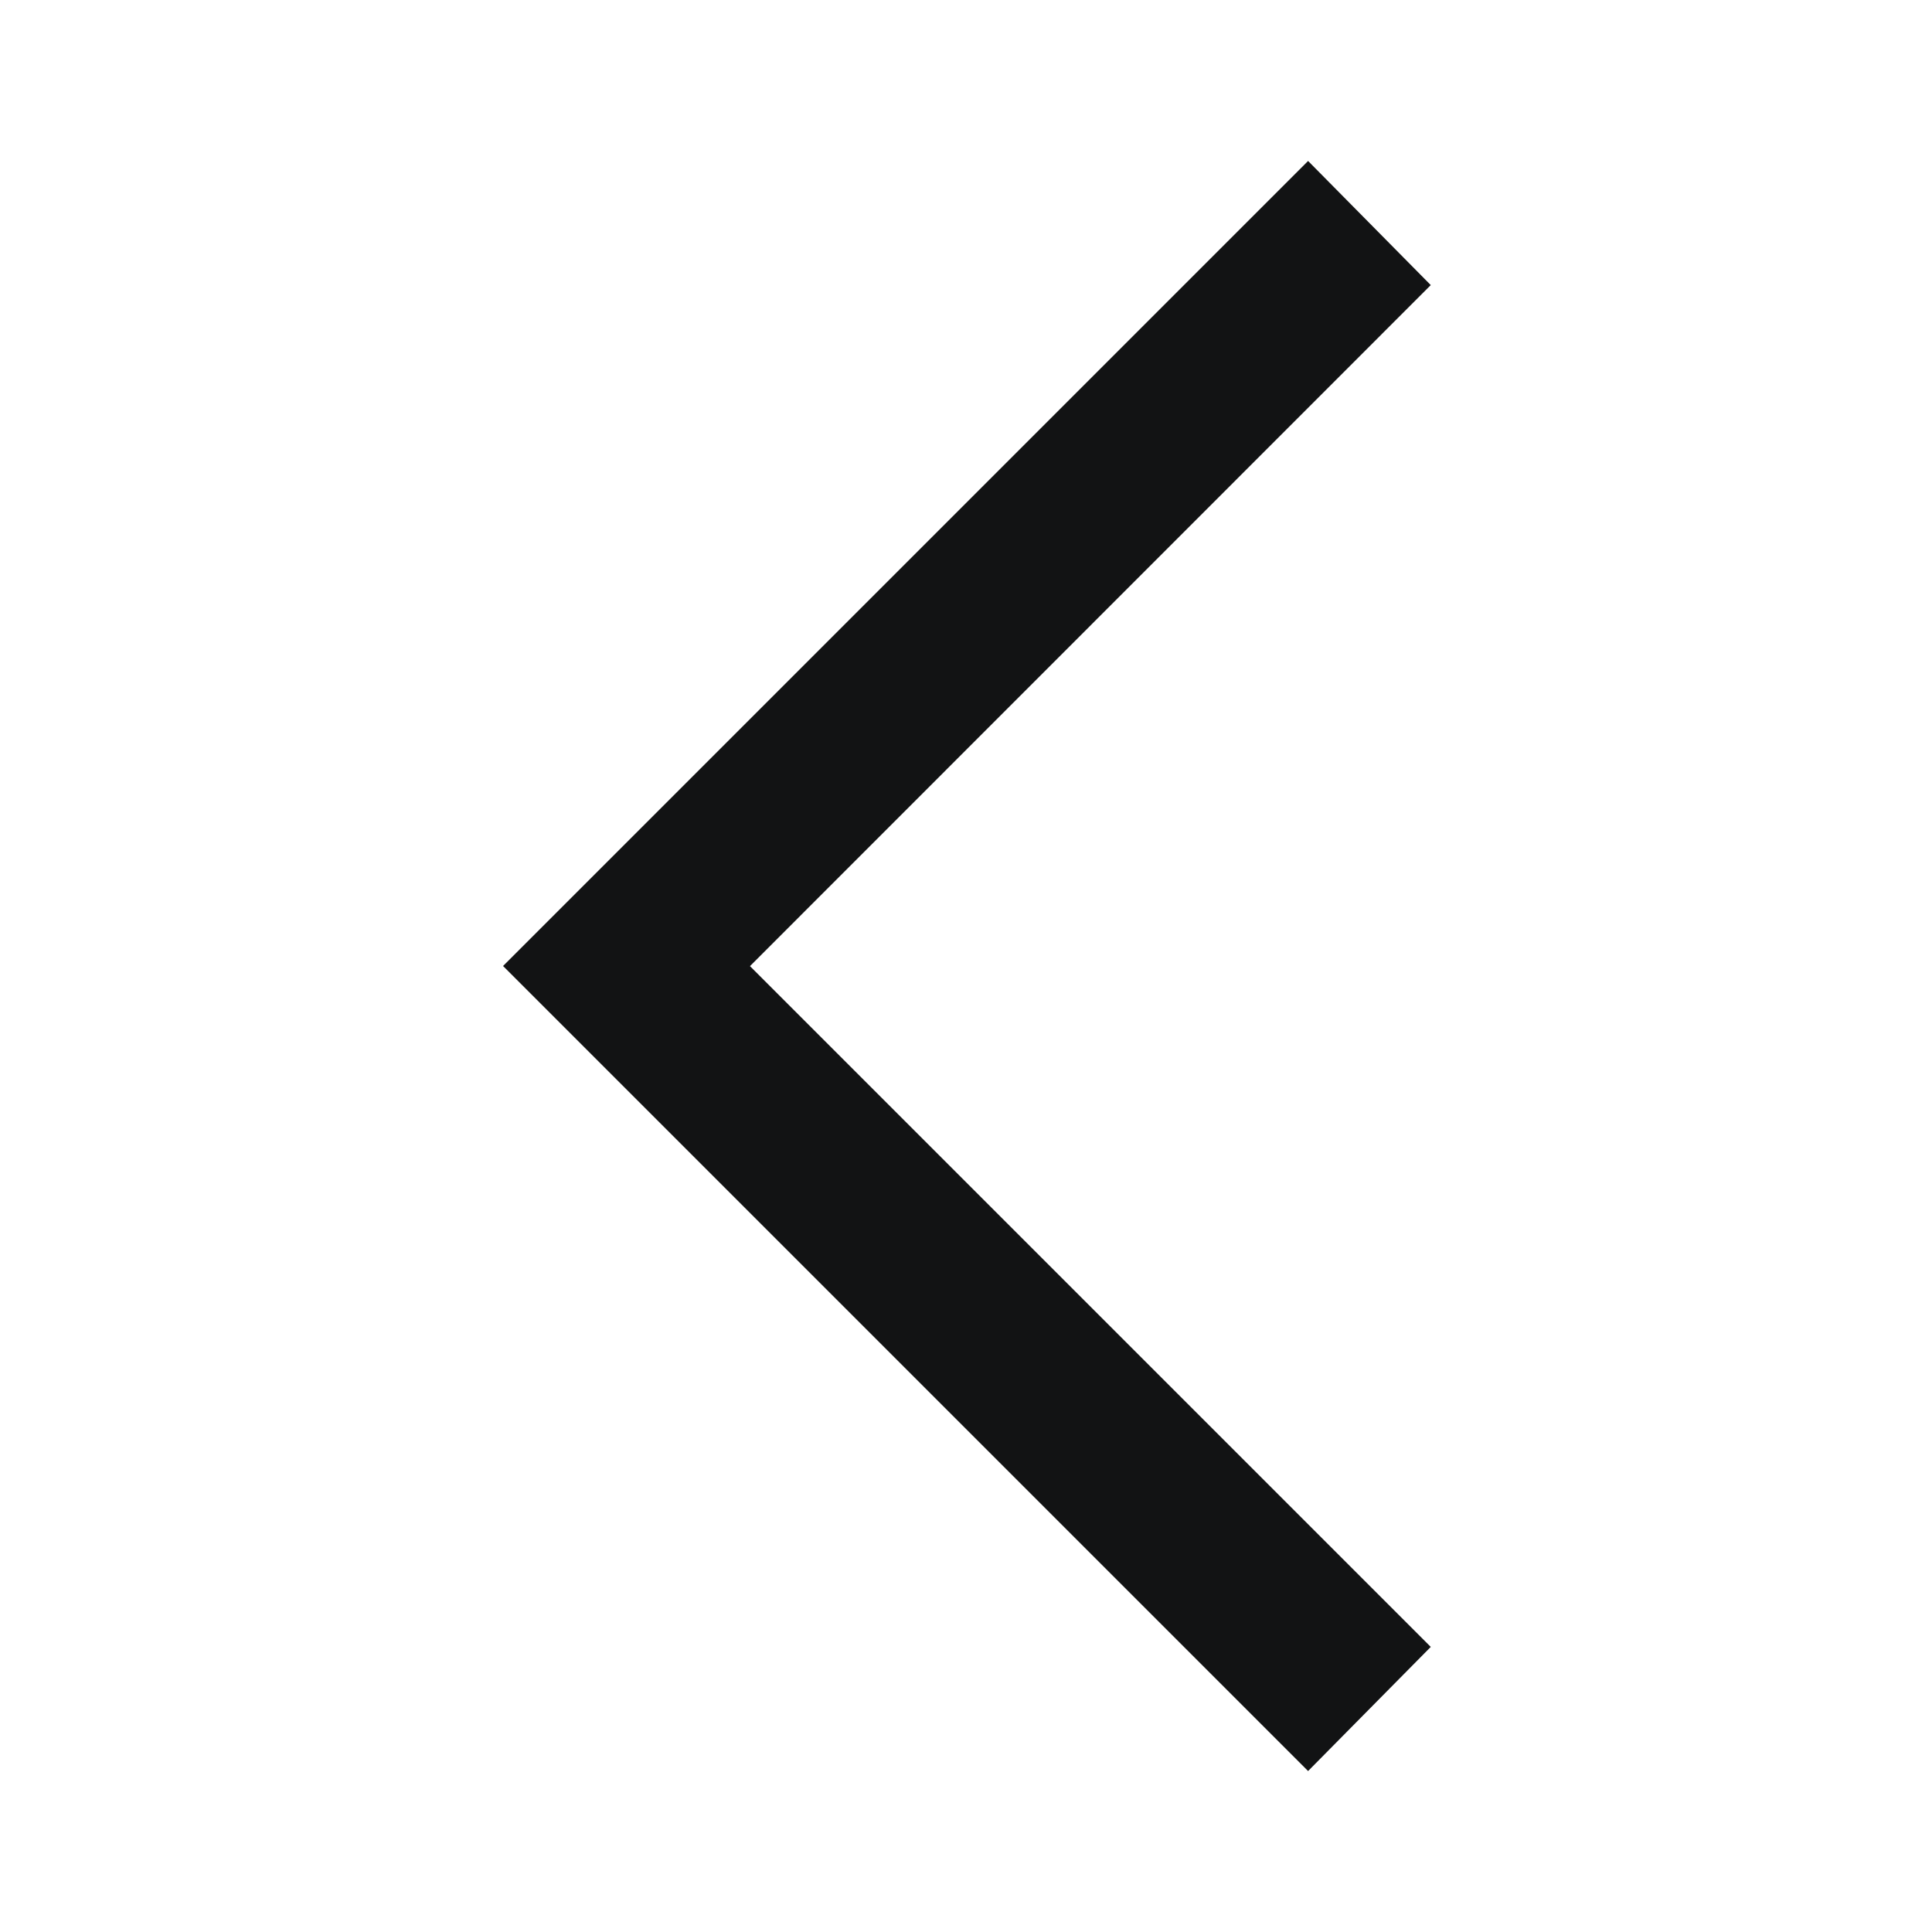 <svg width="16" height="16" viewBox="0 0 16 16" fill="none" xmlns="http://www.w3.org/2000/svg">
    <mask id="qq4y8zr6sa" style="mask-type:alpha" maskUnits="userSpaceOnUse" x="0" y="0" width="16" height="16">
        <path fill="#D9D9D9" d="M0 0h16v16H0z"/>
    </mask>
    <g mask="url(#qq4y8zr6sa)">
        <path d="M10.833 14.667 4.166 8l6.667-6.667 1.016 1.028-5.638 5.64 5.638 5.638-1.016 1.028z" fill="#121314"/>
    </g>
</svg>

